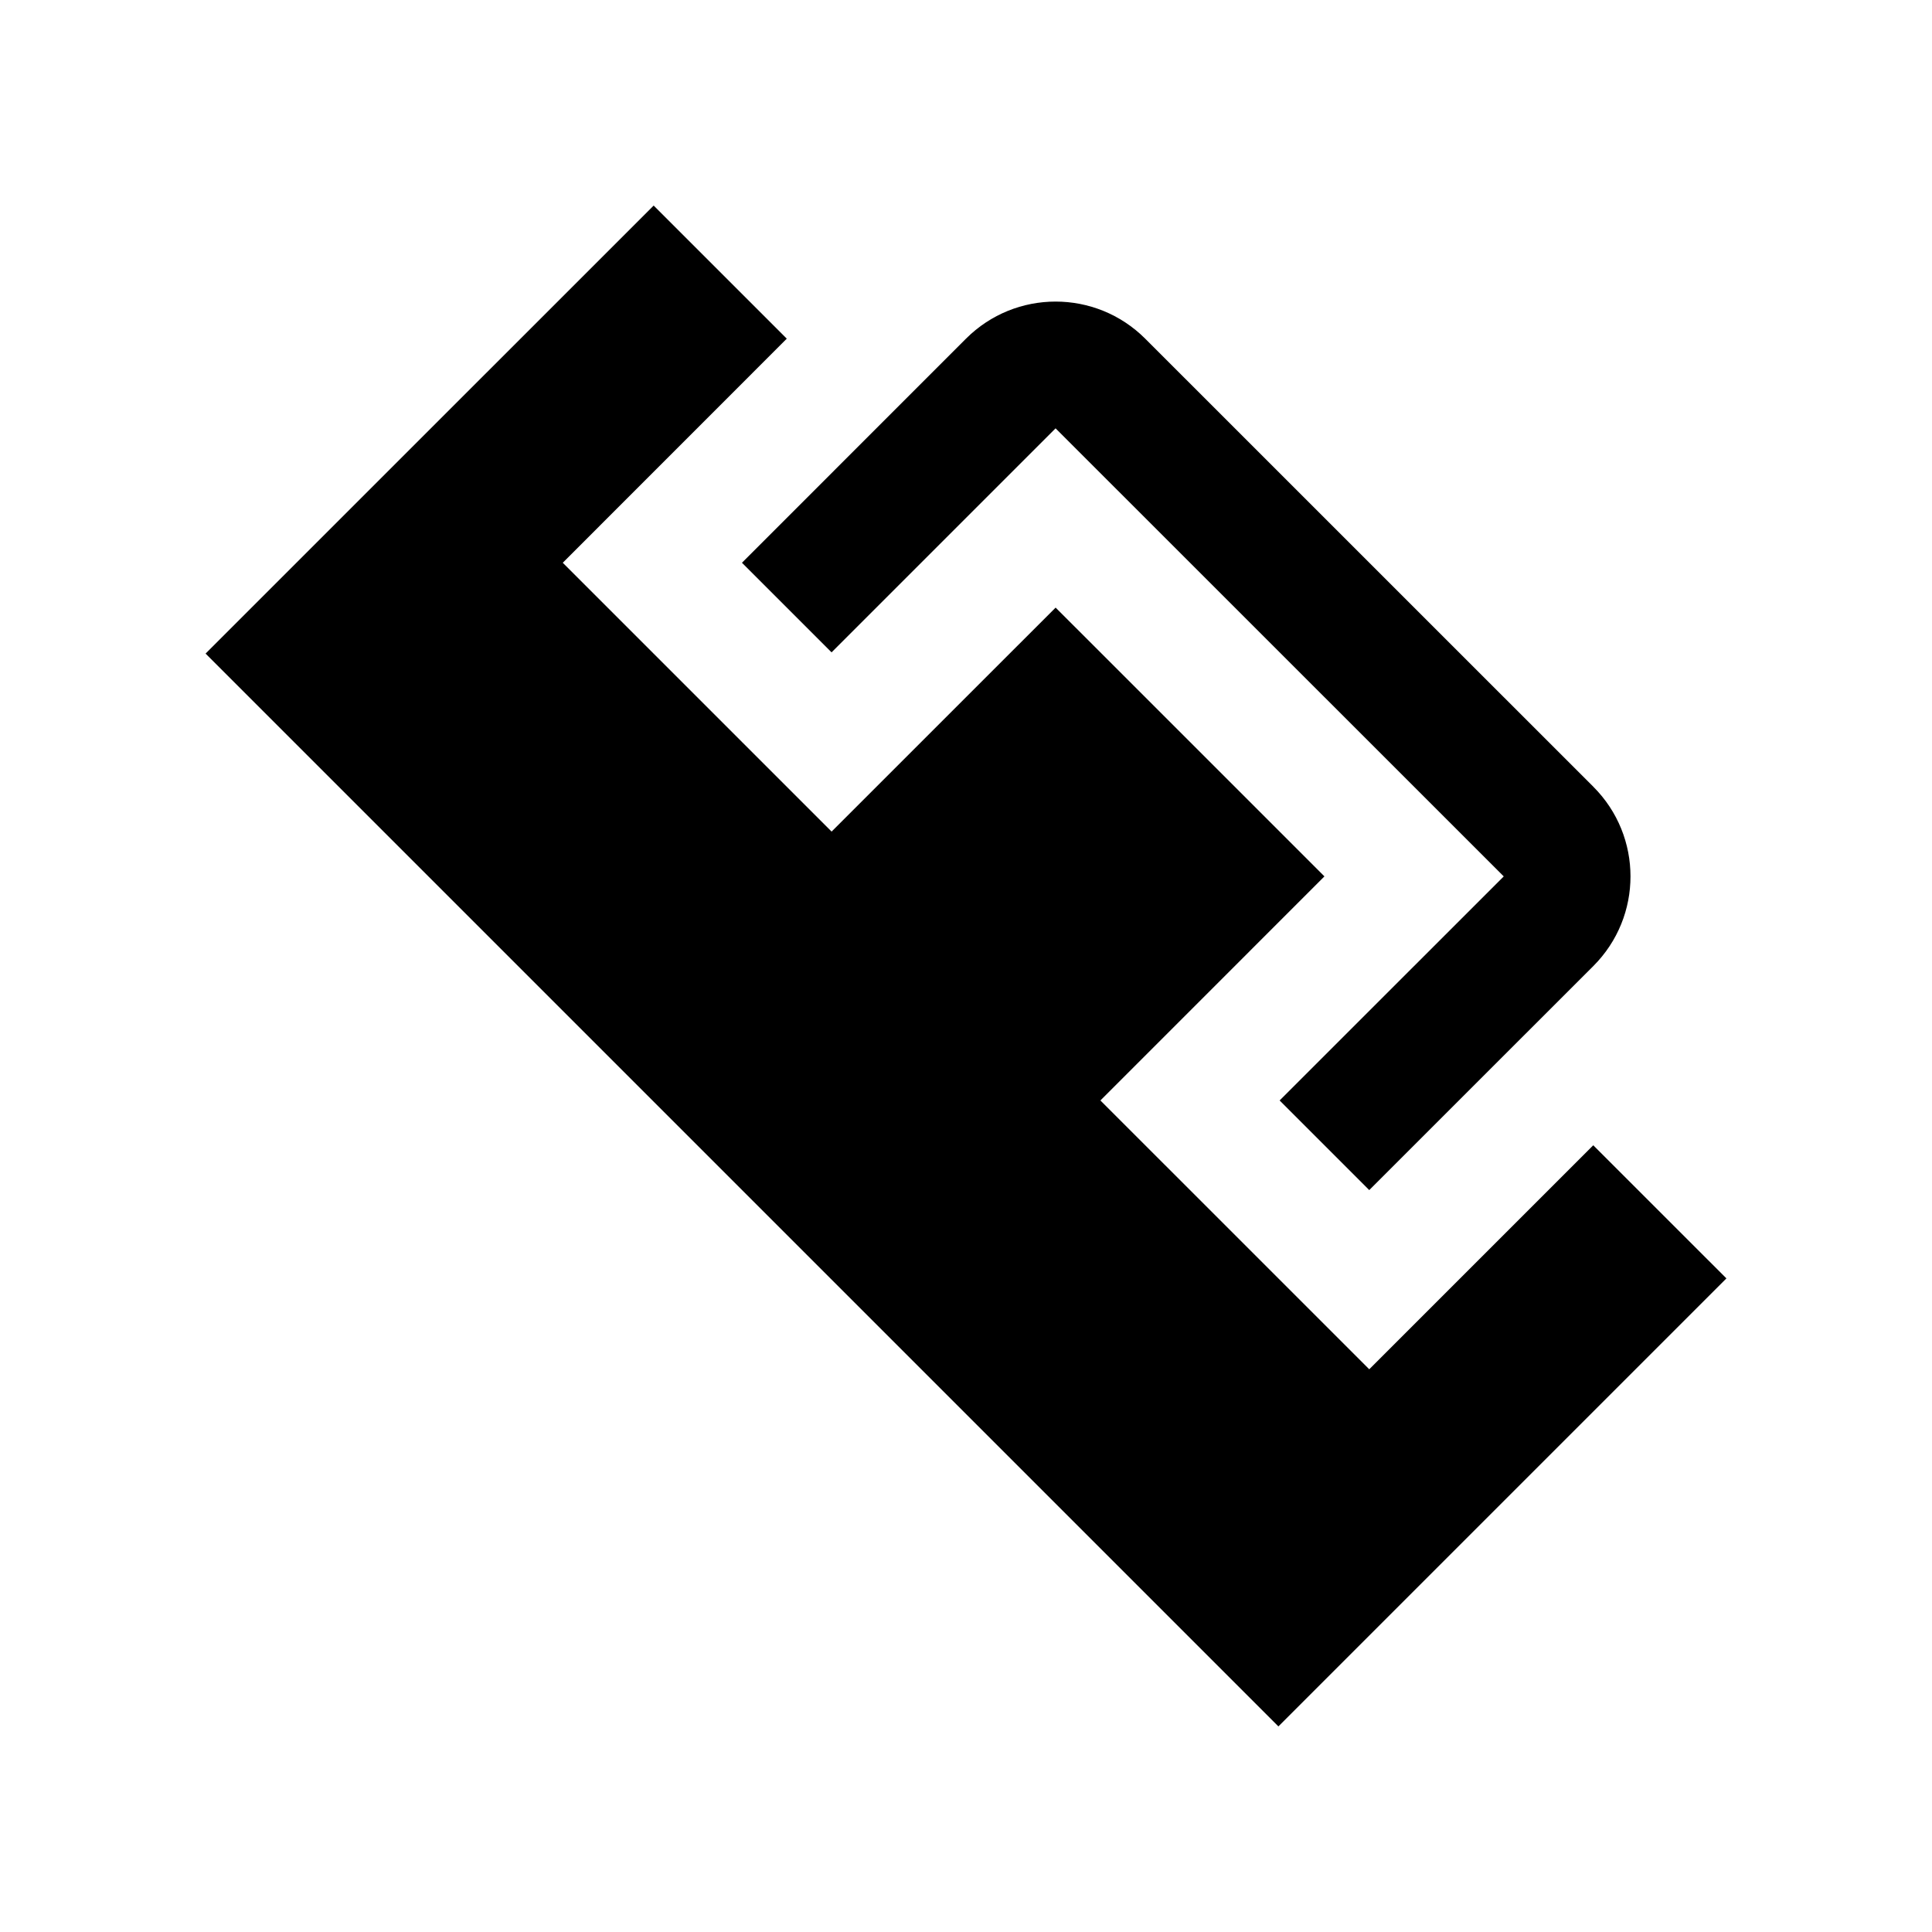 <?xml version="1.0" encoding="UTF-8"?>
<!-- Uploaded to: ICON Repo, www.iconrepo.com, Generator: ICON Repo Mixer Tools -->
<svg fill="#000000" width="800px" height="800px" version="1.1" viewBox="144 144 512 512" xmlns="http://www.w3.org/2000/svg">
 <g>
  <path d="m566.23 447.51-59.367 59.363-71.246-71.242 59.371-59.379-35.621-35.625-35.617-35.605-59.371 59.355-71.242-71.242 59.367-59.387-35.277-35.273-118.75 118.73 284.31 284.31 118.73-118.73z"/>
  <path d="m566.26 352.5-118.77-118.75c-13.121-13.105-34.371-13.105-47.492 0l-59.371 59.387 23.746 23.746 59.367-59.367 118.77 118.74-59.398 59.379 23.75 23.75 59.398-59.383c13.117-13.121 13.117-34.375 0-47.496z"/>
 </g>
</svg>